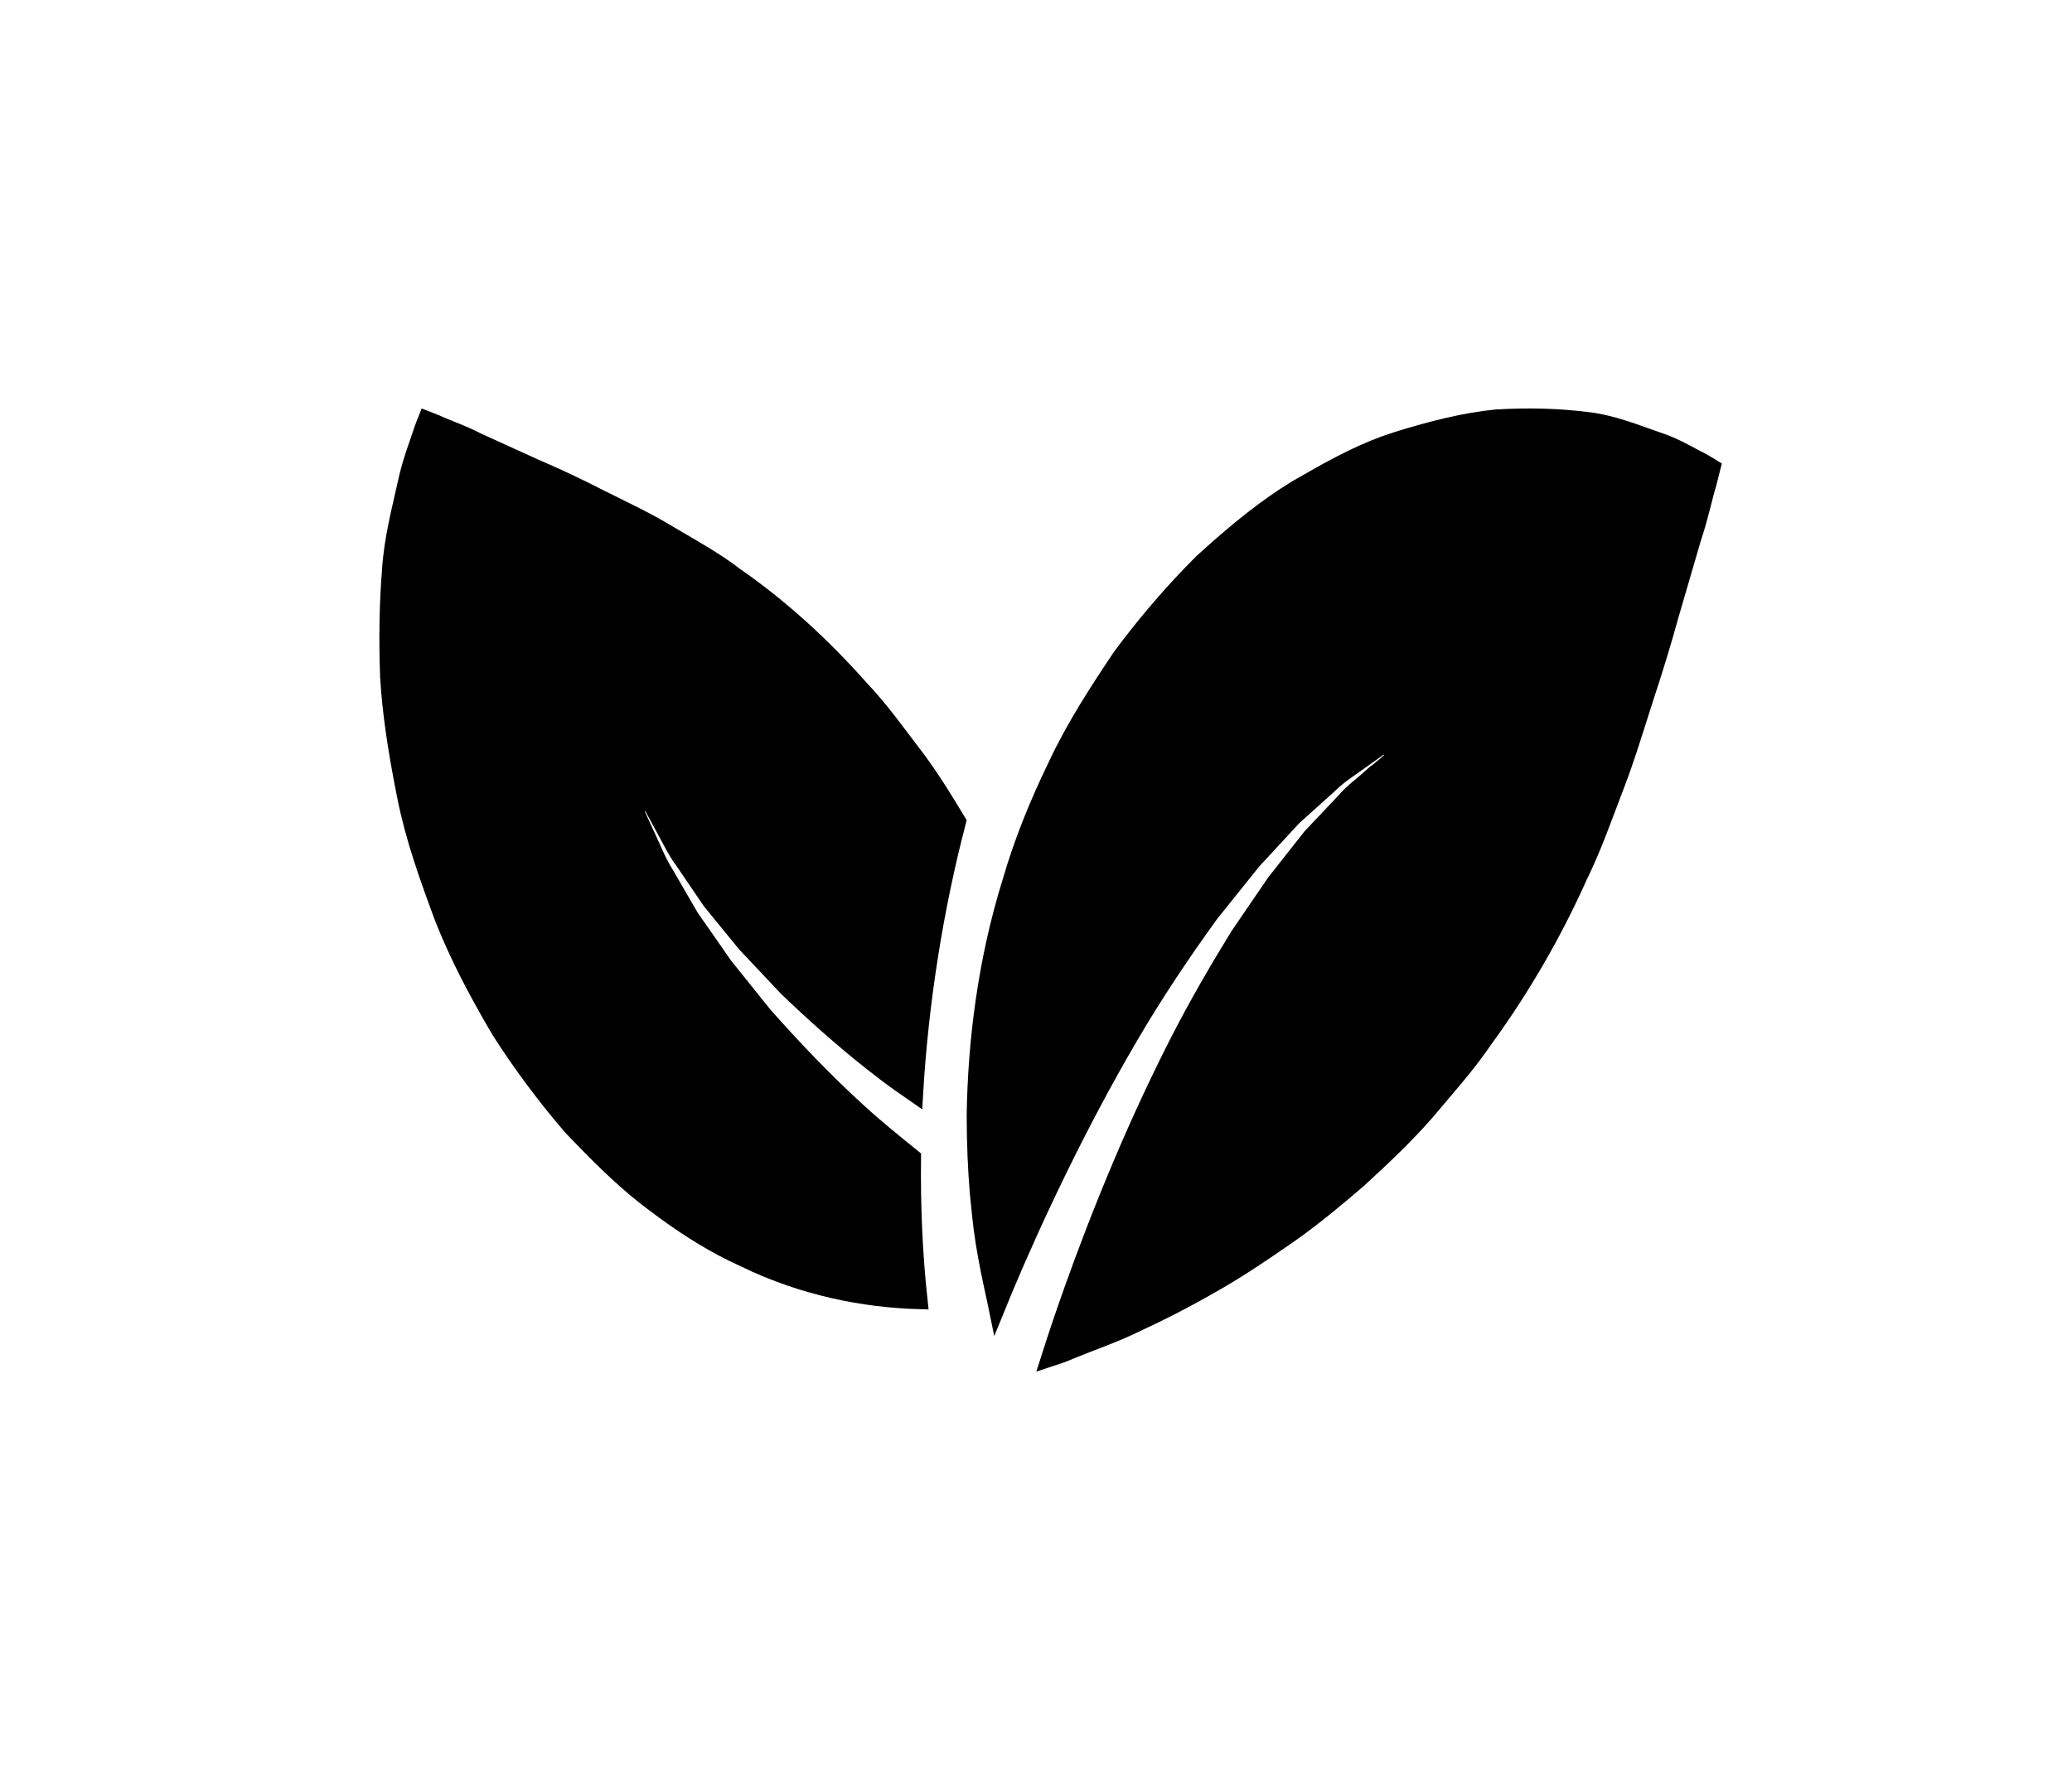 <?xml version="1.0" encoding="UTF-8"?>
<svg xmlns="http://www.w3.org/2000/svg" width="71" height="61" viewBox="0 0 71 61" fill="none">
  <path d="M51.284 14.329C52.412 14.264 53.441 14.298 54.347 14.412L54.353 14.413C55.228 14.503 56.08 14.86 56.773 15.095L56.778 15.097C57.411 15.3 57.912 15.621 58.301 15.812H58.302C58.453 15.895 58.573 15.969 58.66 16.023C58.629 16.147 58.585 16.325 58.526 16.556C58.455 16.783 58.381 17.09 58.298 17.41C58.213 17.737 58.117 18.091 58 18.435L57.997 18.446C57.788 19.159 57.535 20.027 57.246 21.021L57.244 21.025C56.98 21.986 56.68 22.973 56.356 23.946V23.948C56.031 24.955 55.711 26.027 55.333 26.996L55.332 26.997C54.95 27.996 54.573 29.068 54.118 29.99L54.113 30C53.232 31.973 52.15 33.843 50.88 35.591H50.879L50.874 35.599C50.263 36.5 49.56 37.277 48.838 38.135C48.129 38.945 47.346 39.679 46.546 40.415C45.825 41.035 45.106 41.635 44.359 42.173L44.037 42.4C43.16 43.006 42.312 43.575 41.445 44.058L41.441 44.06C40.583 44.553 39.733 44.986 38.935 45.352L38.928 45.356C38.149 45.738 37.376 45.993 36.717 46.268L36.711 46.27C36.45 46.385 36.202 46.471 35.97 46.546C36.1 46.139 36.243 45.698 36.405 45.223C37.247 42.753 38.498 39.51 40.014 36.446L40.015 36.444C40.578 35.293 41.188 34.18 41.81 33.127L42.434 32.095C42.87 31.455 43.292 30.837 43.693 30.25C44.131 29.695 44.545 29.17 44.929 28.682C45.347 28.24 45.73 27.835 46.07 27.475L46.079 27.465C46.23 27.29 46.387 27.147 46.543 27.016C46.687 26.894 46.853 26.762 46.987 26.64L46.988 26.641C47.258 26.414 47.47 26.235 47.614 26.113C47.686 26.052 47.742 26.005 47.779 25.974C47.798 25.958 47.813 25.946 47.822 25.938C47.827 25.934 47.831 25.931 47.833 25.929C47.834 25.928 47.834 25.926 47.835 25.926H47.836L47.473 25.457H47.472V25.458L47.457 25.468C47.447 25.475 47.432 25.485 47.413 25.499C47.374 25.527 47.315 25.568 47.239 25.622C47.087 25.73 46.865 25.889 46.581 26.091L46.573 26.097C46.342 26.273 45.919 26.52 45.551 26.884C45.182 27.216 44.764 27.593 44.31 28.003L44.299 28.013L44.29 28.023C43.87 28.479 43.411 28.976 42.926 29.5L42.919 29.508L42.912 29.517C42.466 30.074 41.977 30.681 41.486 31.294H41.485L41.477 31.306C40.539 32.599 39.573 34.032 38.693 35.54C36.931 38.546 35.425 41.753 34.392 44.214V44.215C34.312 44.407 34.237 44.594 34.163 44.775C34.151 44.717 34.139 44.659 34.128 44.6L34.126 44.591L33.988 43.953C33.871 43.397 33.75 42.783 33.664 42.133L33.617 41.739L33.616 41.735L33.532 40.912C33.46 40.073 33.424 39.179 33.422 38.231C33.457 35.742 33.794 32.952 34.637 30.244L34.639 30.238C35.032 28.874 35.576 27.537 36.21 26.233L36.211 26.23C36.818 24.933 37.608 23.712 38.415 22.511C39.167 21.494 39.981 20.531 40.836 19.645L41.205 19.27C42.124 18.433 43.034 17.664 44.005 17.02L44.427 16.752C45.467 16.151 46.427 15.609 47.44 15.238L47.878 15.09C49.085 14.715 50.197 14.436 51.284 14.329Z" fill="black" stroke="black" stroke-width="0.594"></path>
  <path d="M14.908 14.496C15.087 14.582 15.326 14.674 15.565 14.771C15.814 14.871 16.081 14.983 16.339 15.119L16.355 15.127C16.911 15.38 17.559 15.675 18.329 16.025L18.335 16.027C19.07 16.341 19.823 16.697 20.568 17.08L20.572 17.082C21.348 17.47 22.162 17.85 22.898 18.297L22.901 18.299C23.671 18.756 24.486 19.201 25.188 19.739V19.74L25.199 19.748C26.706 20.797 28.134 22.083 29.475 23.597L29.482 23.605C29.829 23.968 30.15 24.36 30.468 24.769L31.429 26.036C31.916 26.695 32.361 27.414 32.806 28.155C32.045 31.071 31.526 34.249 31.335 37.474C30.986 37.233 30.642 36.993 30.301 36.73L30.299 36.728L29.861 36.389C28.848 35.587 27.876 34.716 26.975 33.852L25.544 32.333C25.13 31.827 24.719 31.321 24.355 30.877C24.016 30.378 23.705 29.921 23.429 29.514L23.425 29.508L23.42 29.502C23.278 29.313 23.171 29.128 23.072 28.946L22.782 28.407C22.61 28.09 22.473 27.84 22.38 27.669C22.333 27.583 22.298 27.517 22.273 27.473C22.261 27.45 22.251 27.433 22.245 27.422C22.242 27.416 22.24 27.412 22.238 27.409C22.238 27.408 22.237 27.406 22.236 27.405V27.404L21.705 27.67L21.706 27.671C21.706 27.672 21.706 27.673 21.707 27.674C21.708 27.677 21.711 27.681 21.714 27.688C21.719 27.7 21.727 27.718 21.737 27.741C21.759 27.788 21.791 27.858 21.832 27.948C21.915 28.13 22.037 28.396 22.192 28.733L22.196 28.741C22.338 29.027 22.522 29.528 22.803 29.967C23.058 30.403 23.341 30.896 23.655 31.436L23.661 31.448L23.669 31.459C24.022 31.959 24.399 32.505 24.803 33.085L24.809 33.094L24.815 33.102C25.247 33.638 25.706 34.214 26.179 34.8V34.801L26.189 34.81C27.181 35.932 28.28 37.084 29.439 38.137C30.049 38.693 30.662 39.184 31.263 39.671C31.244 41.316 31.312 42.957 31.487 44.57C29.622 44.515 27.542 44.116 25.523 43.137V43.136L25.515 43.132L25.127 42.95C24.225 42.507 23.337 41.931 22.467 41.273L22.462 41.27L22.092 40.987C21.238 40.311 20.423 39.488 19.618 38.649C18.729 37.624 17.892 36.505 17.136 35.323C16.49 34.223 15.897 33.133 15.399 31.968L15.191 31.463C14.666 30.045 14.195 28.738 13.909 27.315C13.656 26.048 13.458 24.865 13.359 23.709L13.323 23.215C13.272 21.862 13.298 20.624 13.388 19.531V19.525C13.456 18.459 13.736 17.418 13.913 16.607L13.914 16.605C14.074 15.834 14.329 15.212 14.47 14.765C14.525 14.61 14.575 14.482 14.615 14.382C14.696 14.413 14.794 14.451 14.908 14.496Z" fill="black" stroke="black" stroke-width="0.594"></path>
</svg>
